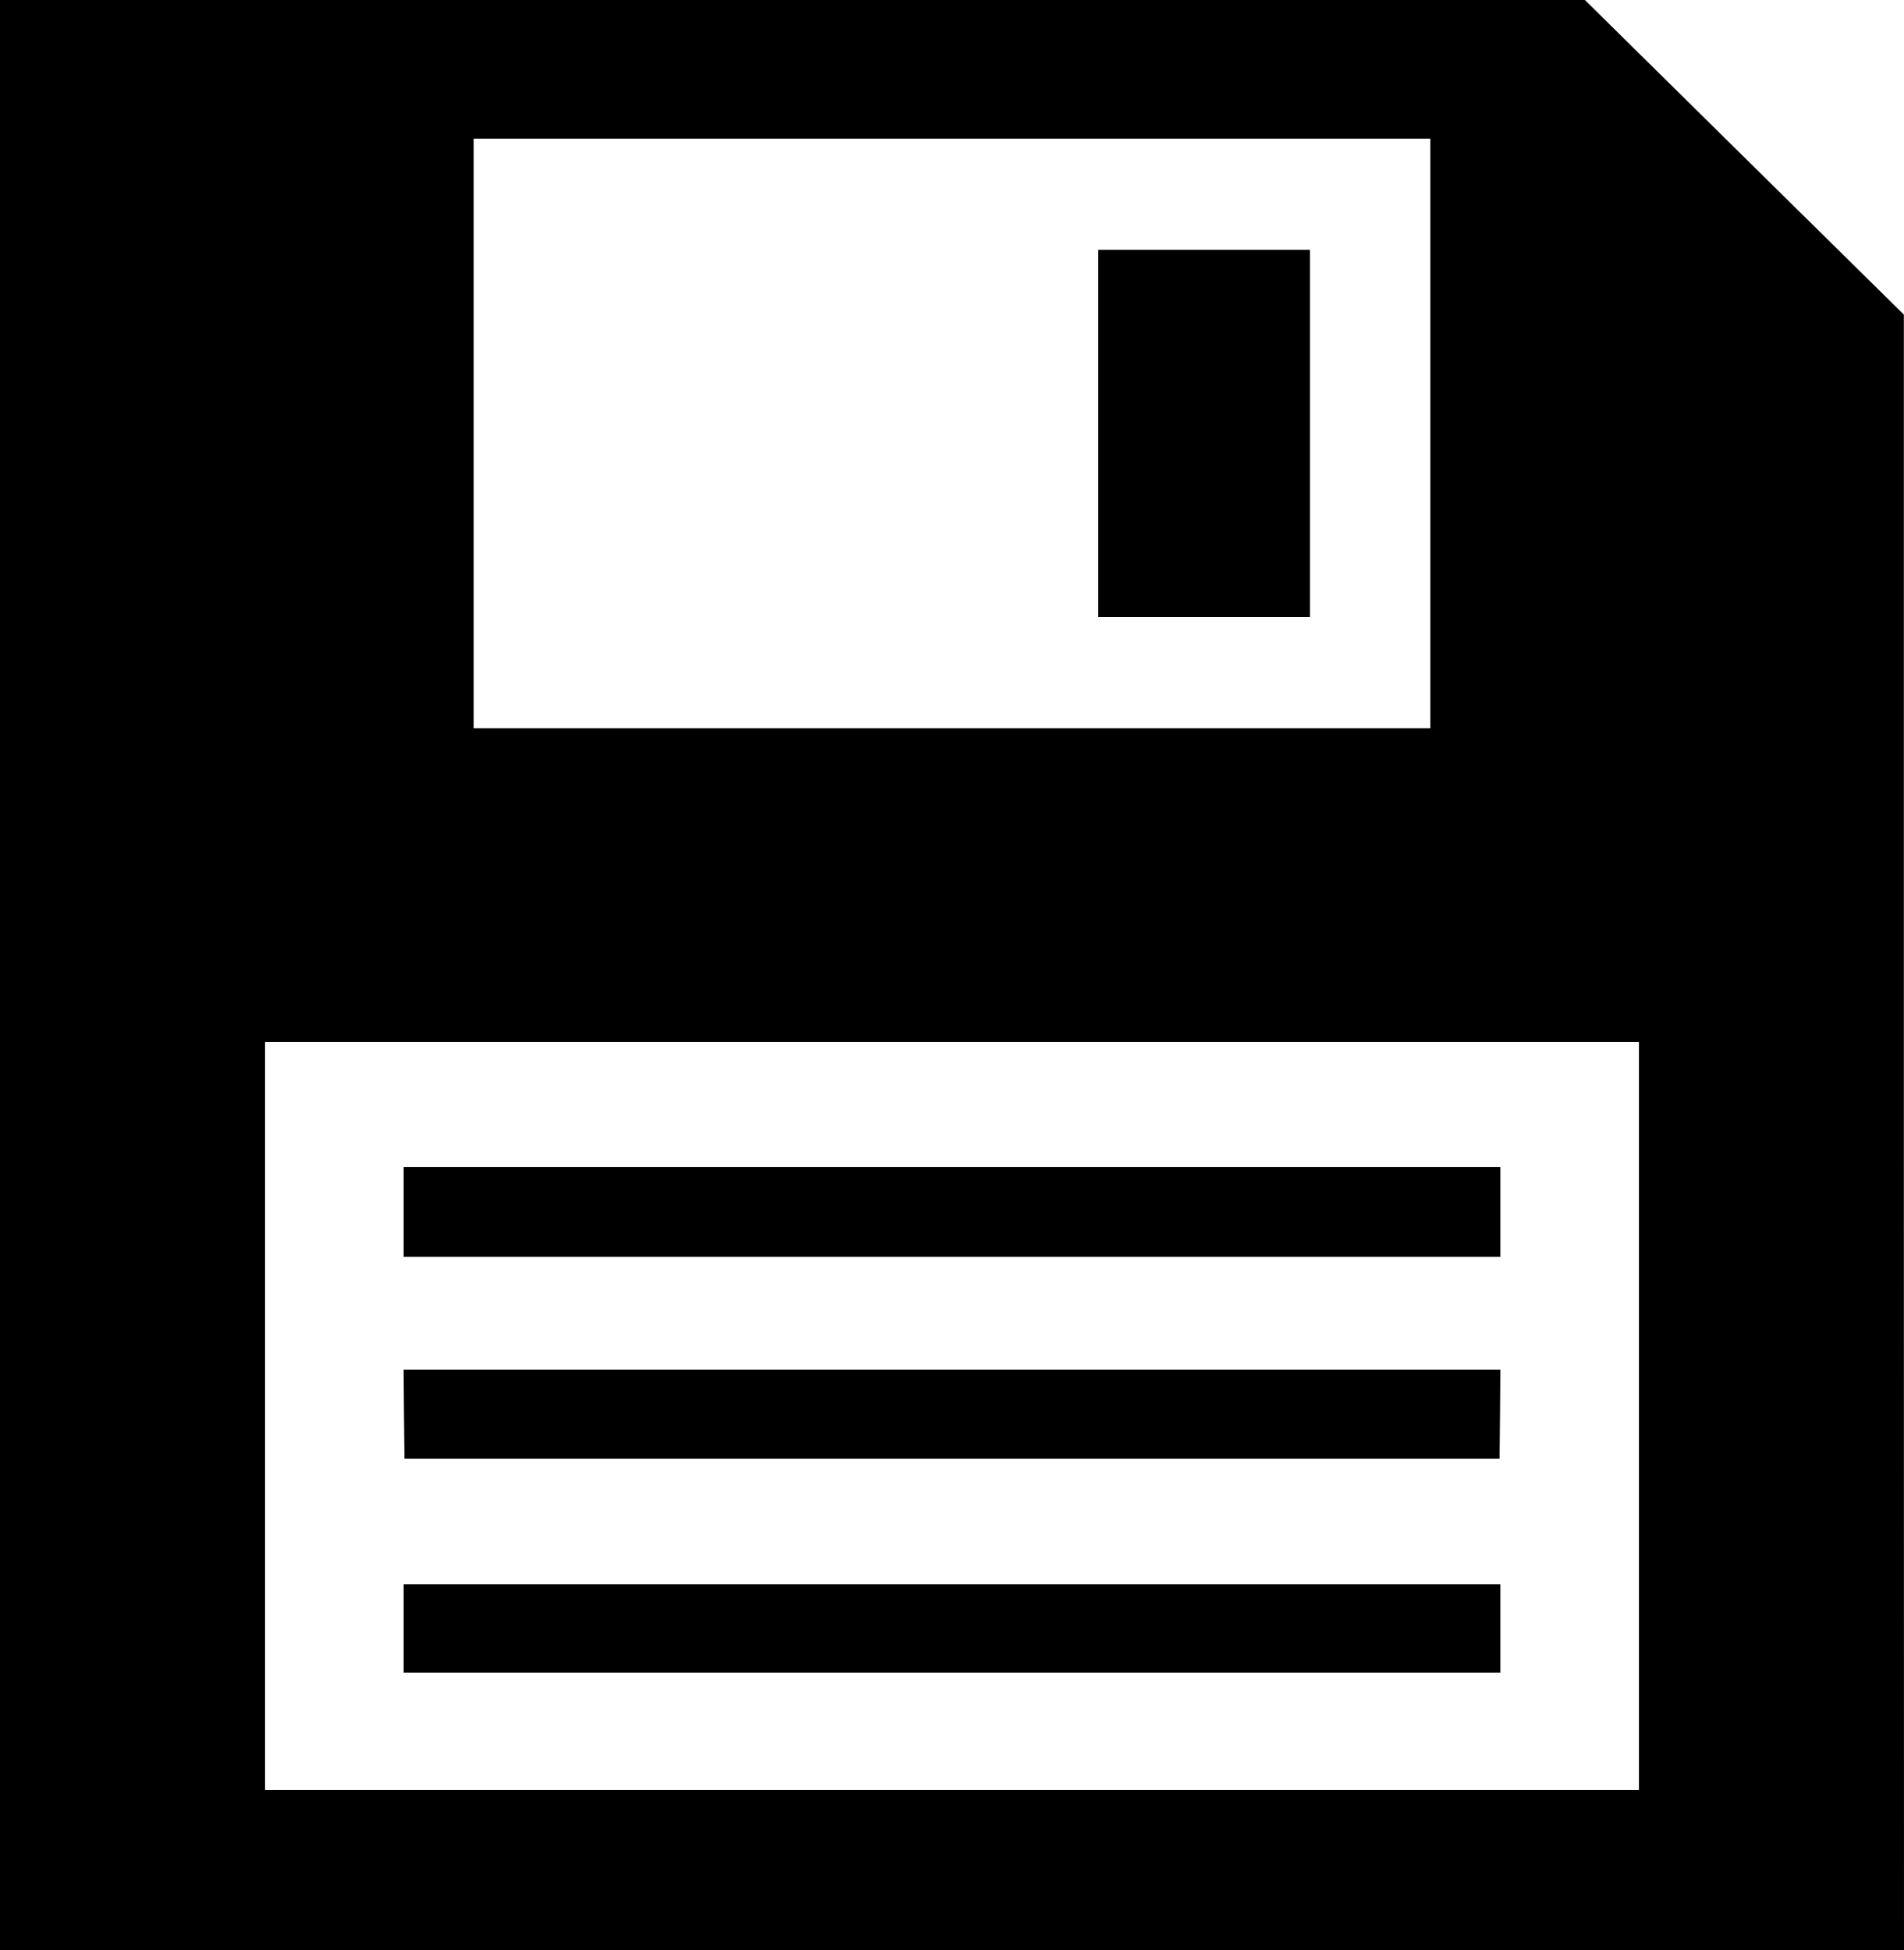 <?xml version="1.0" standalone="no"?>
<!DOCTYPE svg PUBLIC "-//W3C//DTD SVG 20010904//EN"
 "http://www.w3.org/TR/2001/REC-SVG-20010904/DTD/svg10.dtd">
<svg version="1.0" xmlns="http://www.w3.org/2000/svg"
 width="1250pt" height="1280pt" viewBox="0 0 1250 1280"
 preserveAspectRatio="xMidYMid meet">
<g transform="translate(0,1280) scale(0.1,-0.1)"
fill="#000000" stroke="none">
<path d="M0 6400 l0 -6400 6250 0 6250 0 -1 5368 0 5367 -1047 1032 -1047
1033 -5202 0 -5203 0 0 -6400z m9390 3555 l0 -1935 -3140 0 -3140 0 0 1935 0
1935 3140 0 3140 0 0 -1935z m1370 -6450 l0 -2455 -4510 0 -4510 0 0 2455 0
2455 4510 0 4510 0 0 -2455z"/>
<path d="M7210 9955 l0 -1205 695 0 695 0 0 1205 0 1205 -695 0 -695 0 0
-1205z"/>
<path d="M2650 4845 l0 -295 3600 0 3600 0 0 295 0 295 -3600 0 -3600 0 0
-295z"/>
<path d="M2652 3518 l3 -293 3595 0 3595 0 3 293 2 292 -3600 0 -3600 0 2
-292z"/>
<path d="M2650 2110 l0 -290 3600 0 3600 0 0 290 0 290 -3600 0 -3600 0 0
-290z"/>
</g>
</svg>
